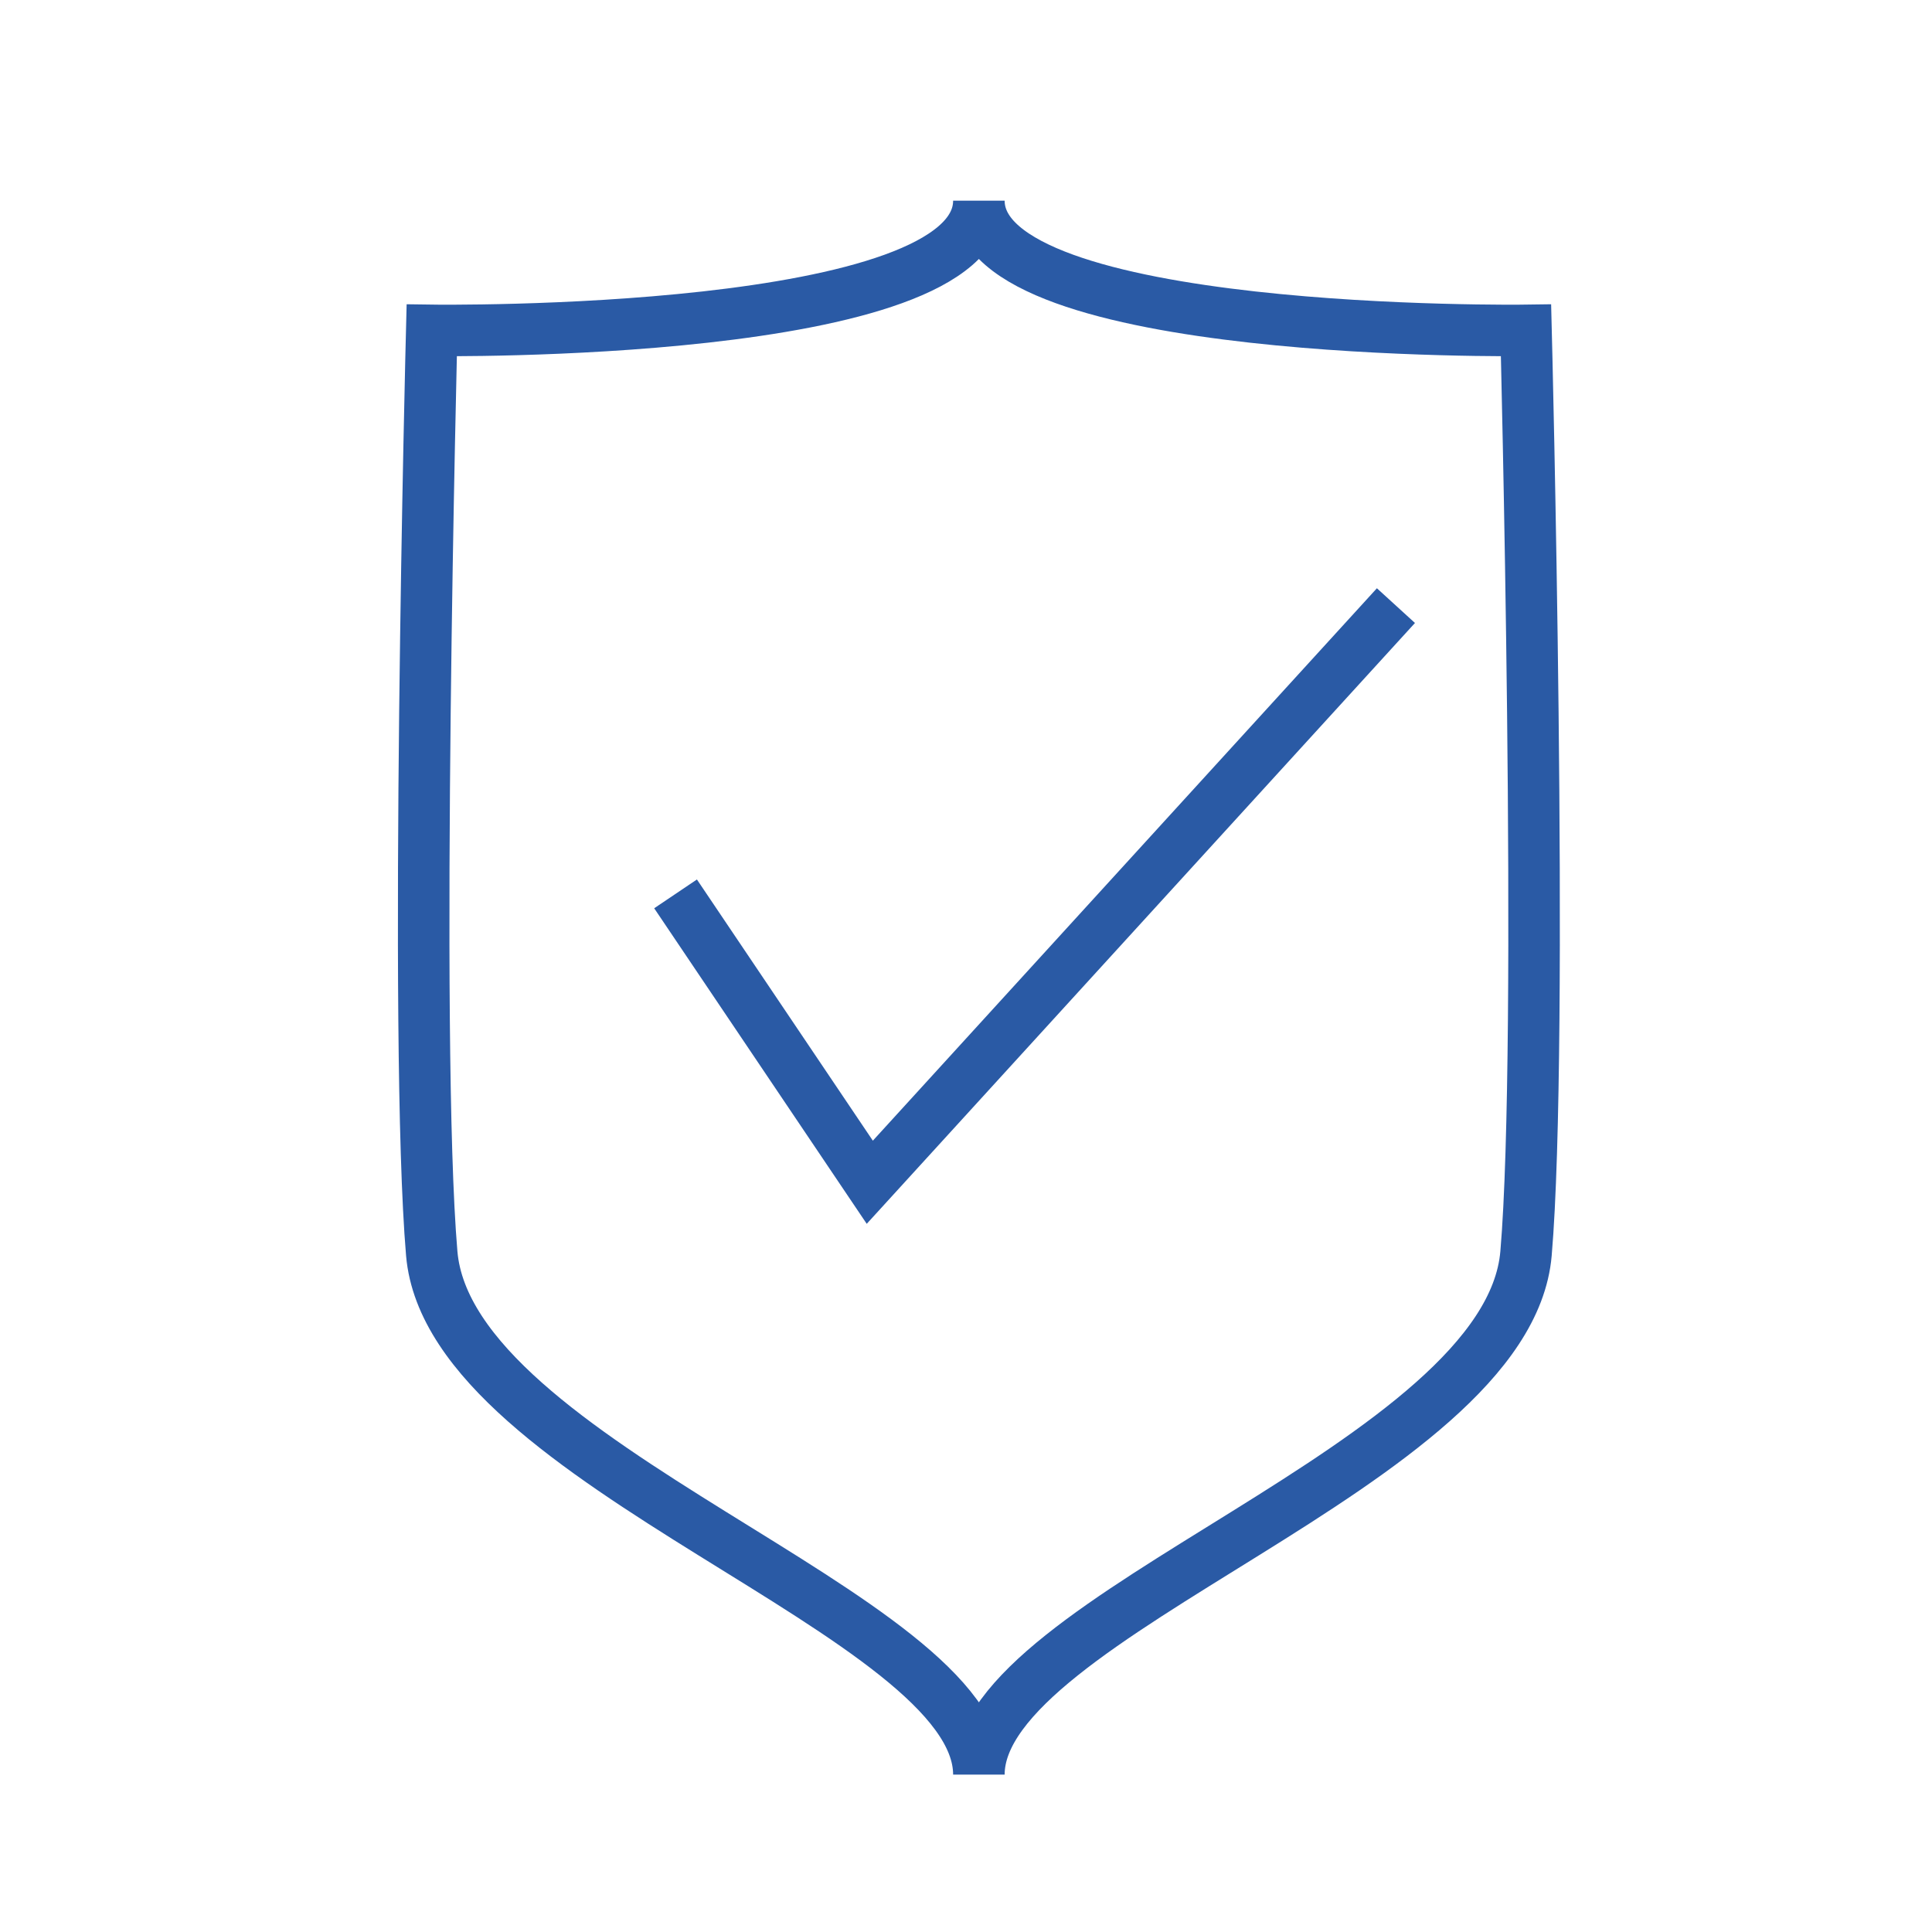 <svg id="Vrstva_1" data-name="Vrstva 1" xmlns="http://www.w3.org/2000/svg" viewBox="0 0 150 150"><defs><style>.cls-1{fill:none;stroke:#2a5aa5;stroke-miterlimit:10;stroke-width:4px;}</style></defs><path class="cls-1" d="M76,137.78c0-12.48,41.07-24,42.48-40.46s0-71.67,0-71.67S76,26.25,76,15.58h0c0,10.67-42.48,10.07-42.48,10.07s-1.41,55.16,0,71.67S76,125.3,76,137.78Z"/><polyline class="cls-1" points="52.45 69.4 67.53 91.79 108.38 47.02"/></svg>